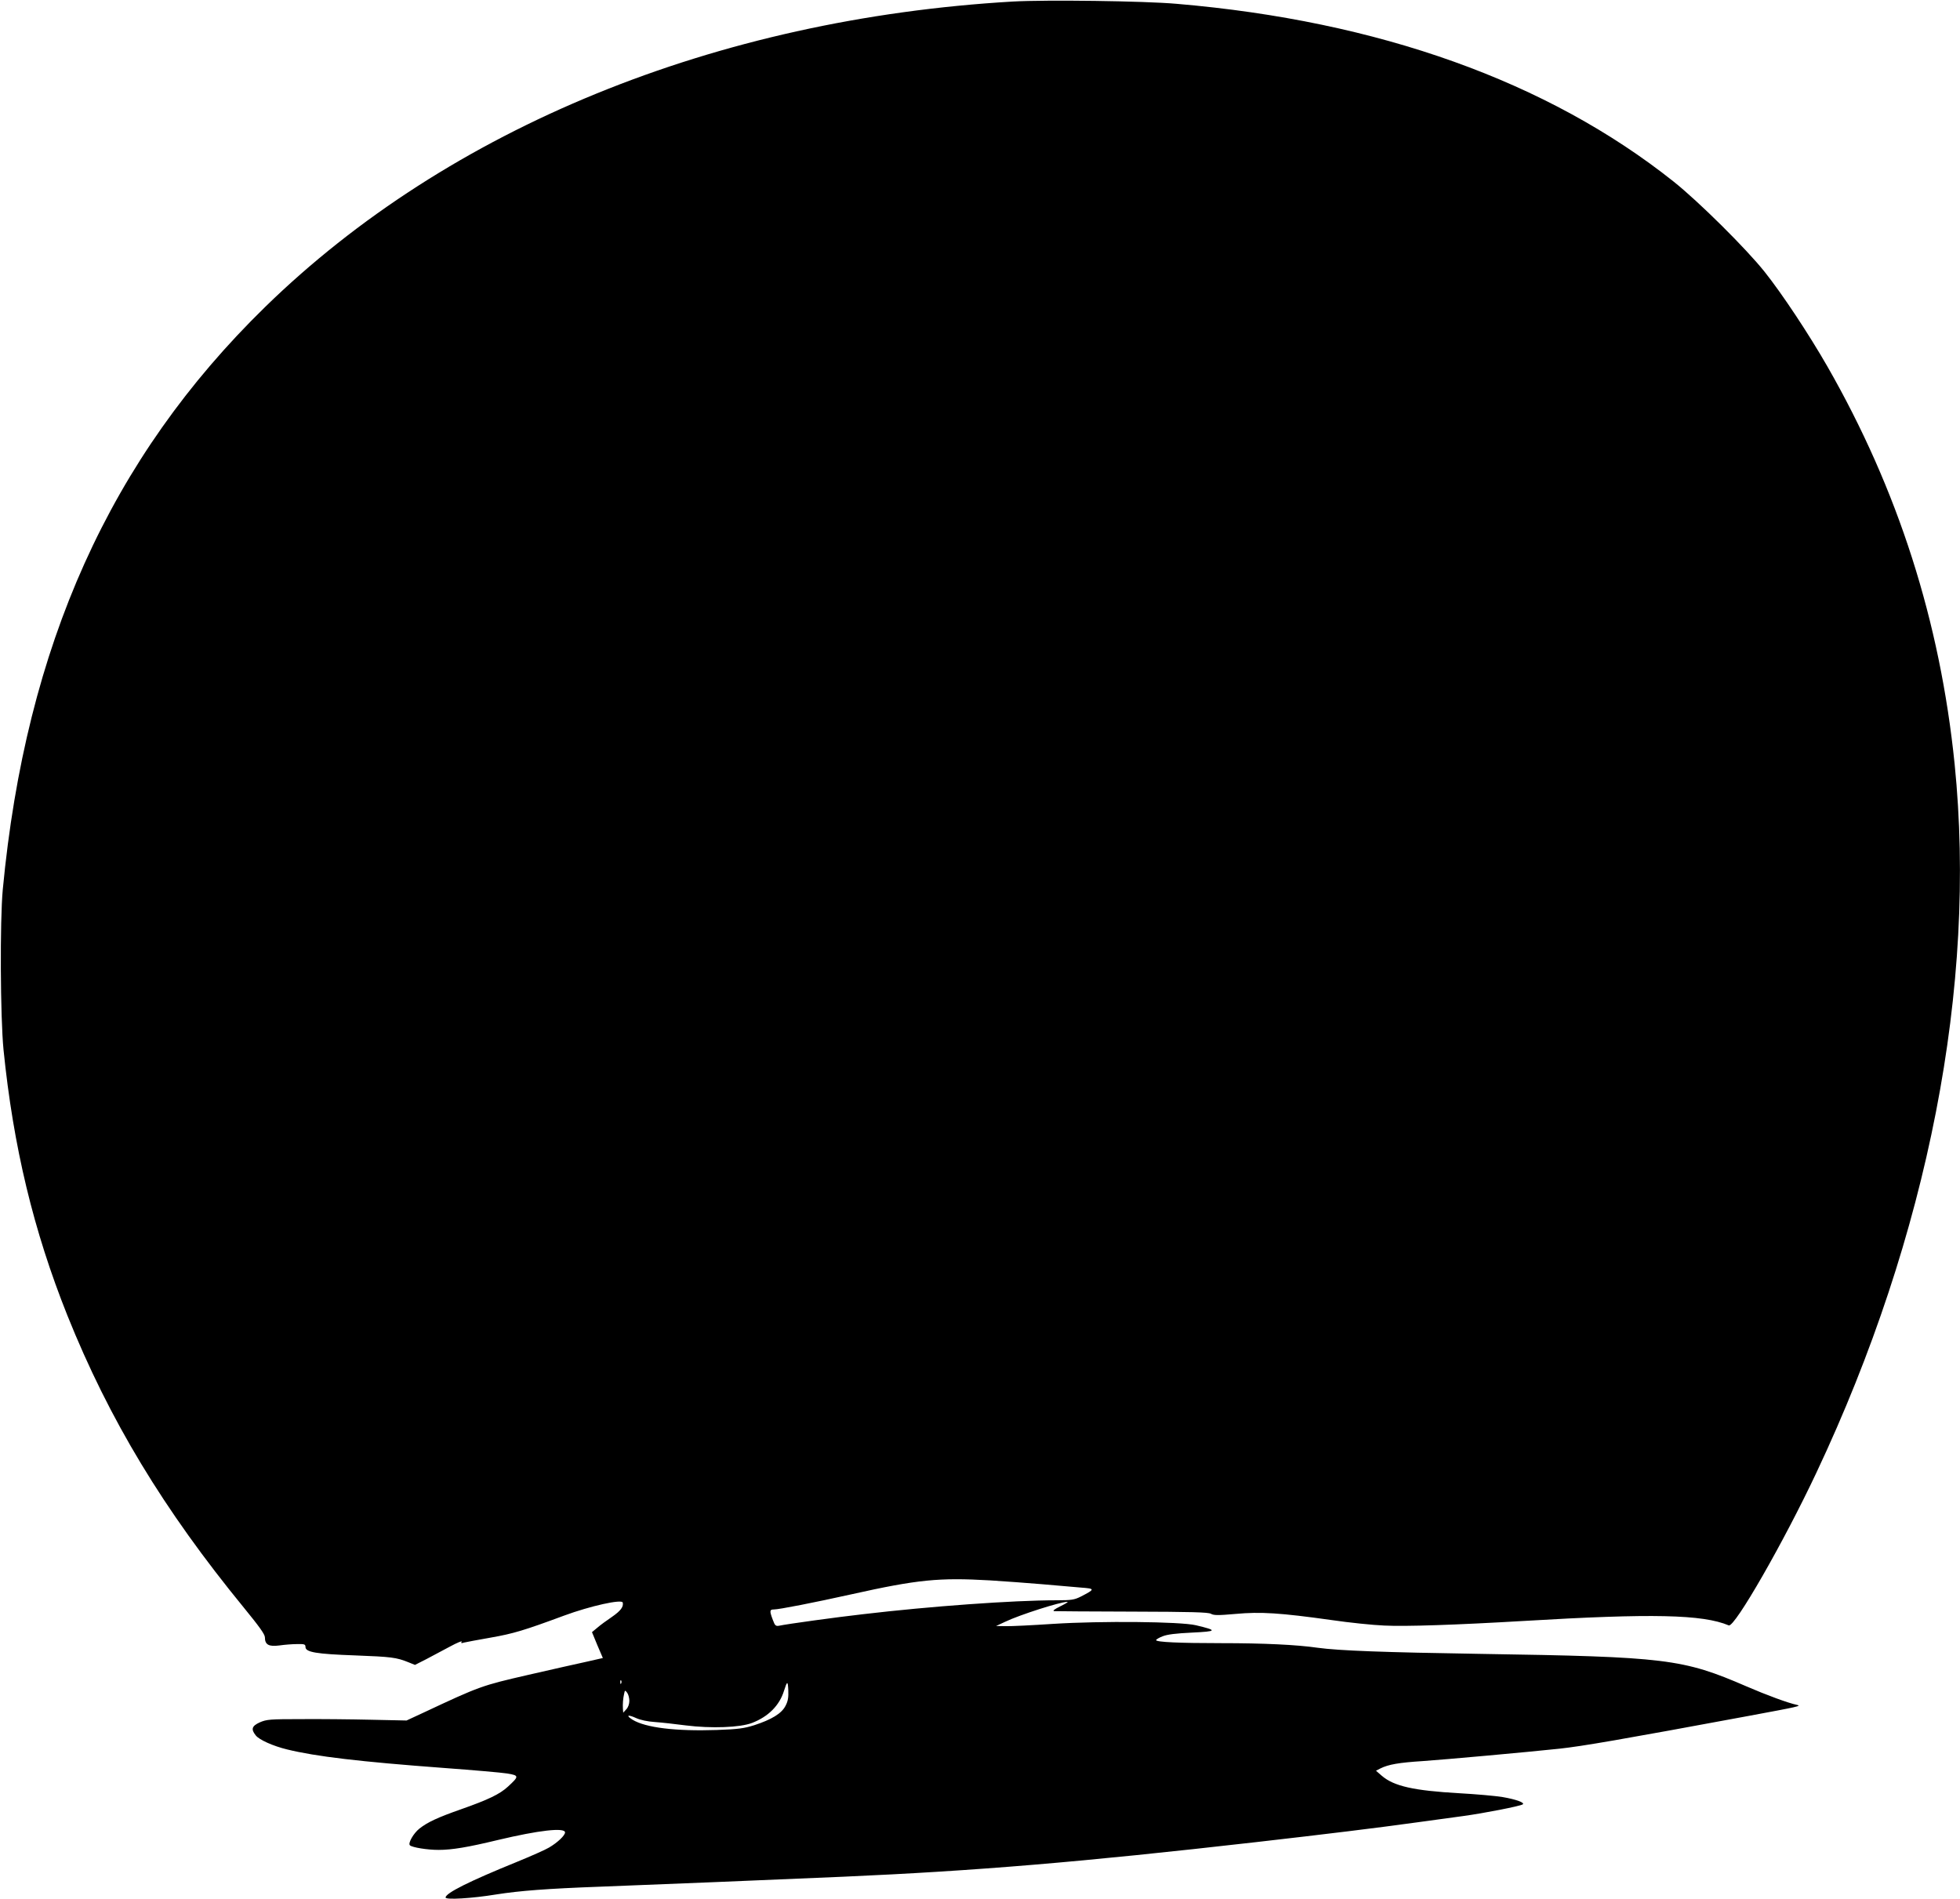 <?xml version="1.0" standalone="no"?>
<!DOCTYPE svg PUBLIC "-//W3C//DTD SVG 20010904//EN"
 "http://www.w3.org/TR/2001/REC-SVG-20010904/DTD/svg10.dtd">
<svg version="1.0" xmlns="http://www.w3.org/2000/svg"
 width="1280pt" height="1240pt" viewBox="0 0 1280 1240"
 preserveAspectRatio="xMidYMid meet">
<g transform="translate(0,1240) scale(0.1,-0.1)"
fill="#000000" stroke="none">
<path d="M6615 12390 c-1940 -113 -3685 -825 -4884 -1995 -1011 -987 -1562
-2209 -1713 -3805 -19 -205 -16 -832 5 -1045 64 -634 196 -1182 417 -1735 273
-680 628 -1268 1154 -1910 98 -120 136 -172 136 -192 0 -48 25 -62 94 -53 34
5 86 9 116 9 48 1 55 -1 55 -19 0 -34 70 -46 325 -55 236 -9 269 -13 348 -45
l42 -17 73 37 c39 21 110 58 156 83 46 25 81 39 76 32 -6 -10 -3 -12 16 -6 13
3 91 18 172 32 149 26 219 47 481 144 171 63 378 109 383 85 6 -28 -14 -54
-70 -93 -34 -23 -78 -55 -96 -71 l-35 -29 35 -85 36 -84 -101 -23 c-56 -12
-229 -51 -386 -87 -304 -70 -314 -73 -685 -247 l-110 -51 -235 5 c-129 3 -334
5 -455 4 -203 0 -224 -2 -268 -21 -53 -24 -59 -45 -27 -85 22 -29 114 -70 205
-92 188 -46 473 -80 1025 -121 190 -14 375 -30 412 -36 79 -13 79 -18 5 -86
-53 -49 -128 -85 -307 -148 -151 -53 -218 -84 -271 -126 -39 -31 -76 -96 -62
-109 15 -14 113 -30 187 -30 88 0 190 17 389 65 265 63 437 83 437 49 0 -20
-50 -67 -105 -99 -23 -14 -118 -56 -211 -94 -310 -126 -464 -203 -464 -232 0
-16 171 -6 330 20 152 24 329 38 685 51 394 15 1076 43 1585 65 863 38 1546
95 2695 226 455 52 791 93 1050 129 83 11 218 30 300 41 139 19 368 64 389 76
17 11 -43 33 -131 48 -48 8 -175 19 -282 25 -299 17 -428 46 -507 114 l-38 33
29 15 c52 26 120 38 277 48 145 10 677 58 893 81 147 16 394 58 1235 214 323
60 348 65 315 72 -57 12 -196 63 -330 121 -416 180 -523 193 -1735 212 -634
10 -926 21 -1065 40 -138 20 -354 30 -626 30 -281 0 -429 7 -429 20 0 4 19 16
43 25 30 12 86 19 192 24 165 8 168 14 25 48 -101 24 -619 29 -932 9 -136 -9
-275 -16 -310 -15 l-63 1 60 28 c94 45 360 130 406 130 8 0 -13 -13 -46 -29
-40 -20 -53 -30 -40 -32 11 -1 241 -2 510 -3 383 -1 495 -4 513 -14 18 -11 48
-11 162 -1 162 15 290 7 625 -40 116 -17 271 -33 345 -36 137 -7 468 4 910 30
839 50 1169 43 1340 -29 38 -15 359 544 573 999 730 1548 1048 3181 902 4625
-95 934 -370 1792 -831 2597 -121 211 -296 475 -410 618 -121 152 -432 460
-594 589 -822 654 -1927 1049 -3245 1161 -214 19 -855 27 -1070 15z m-150
-10310 c94 -6 247 -17 340 -25 94 -8 208 -18 254 -22 94 -7 94 -10 -1 -59 -42
-21 -61 -24 -160 -24 -281 0 -823 -39 -1263 -91 -169 -19 -496 -64 -546 -75
-23 -4 -28 0 -42 38 -22 58 -21 68 6 68 35 0 264 45 507 99 435 97 573 110
905 91z m-2408 -672 c-3 -8 -6 -5 -6 6 -1 11 2 17 5 13 3 -3 4 -12 1 -19z
m1073 -147 c-25 -50 -91 -90 -205 -127 -67 -21 -105 -26 -245 -31 -267 -9
-464 15 -549 67 -46 29 -32 36 23 11 28 -13 76 -23 123 -26 43 -3 133 -13 201
-22 167 -21 355 -14 433 16 107 41 180 115 209 210 21 66 25 66 28 4 2 -47 -2
-72 -18 -102z m-1020 32 c0 -20 -8 -43 -20 -55 l-20 -22 -2 25 c-2 32 1 69 8
99 5 24 6 24 20 6 8 -11 14 -35 14 -53z"/>
</g>
</svg>
